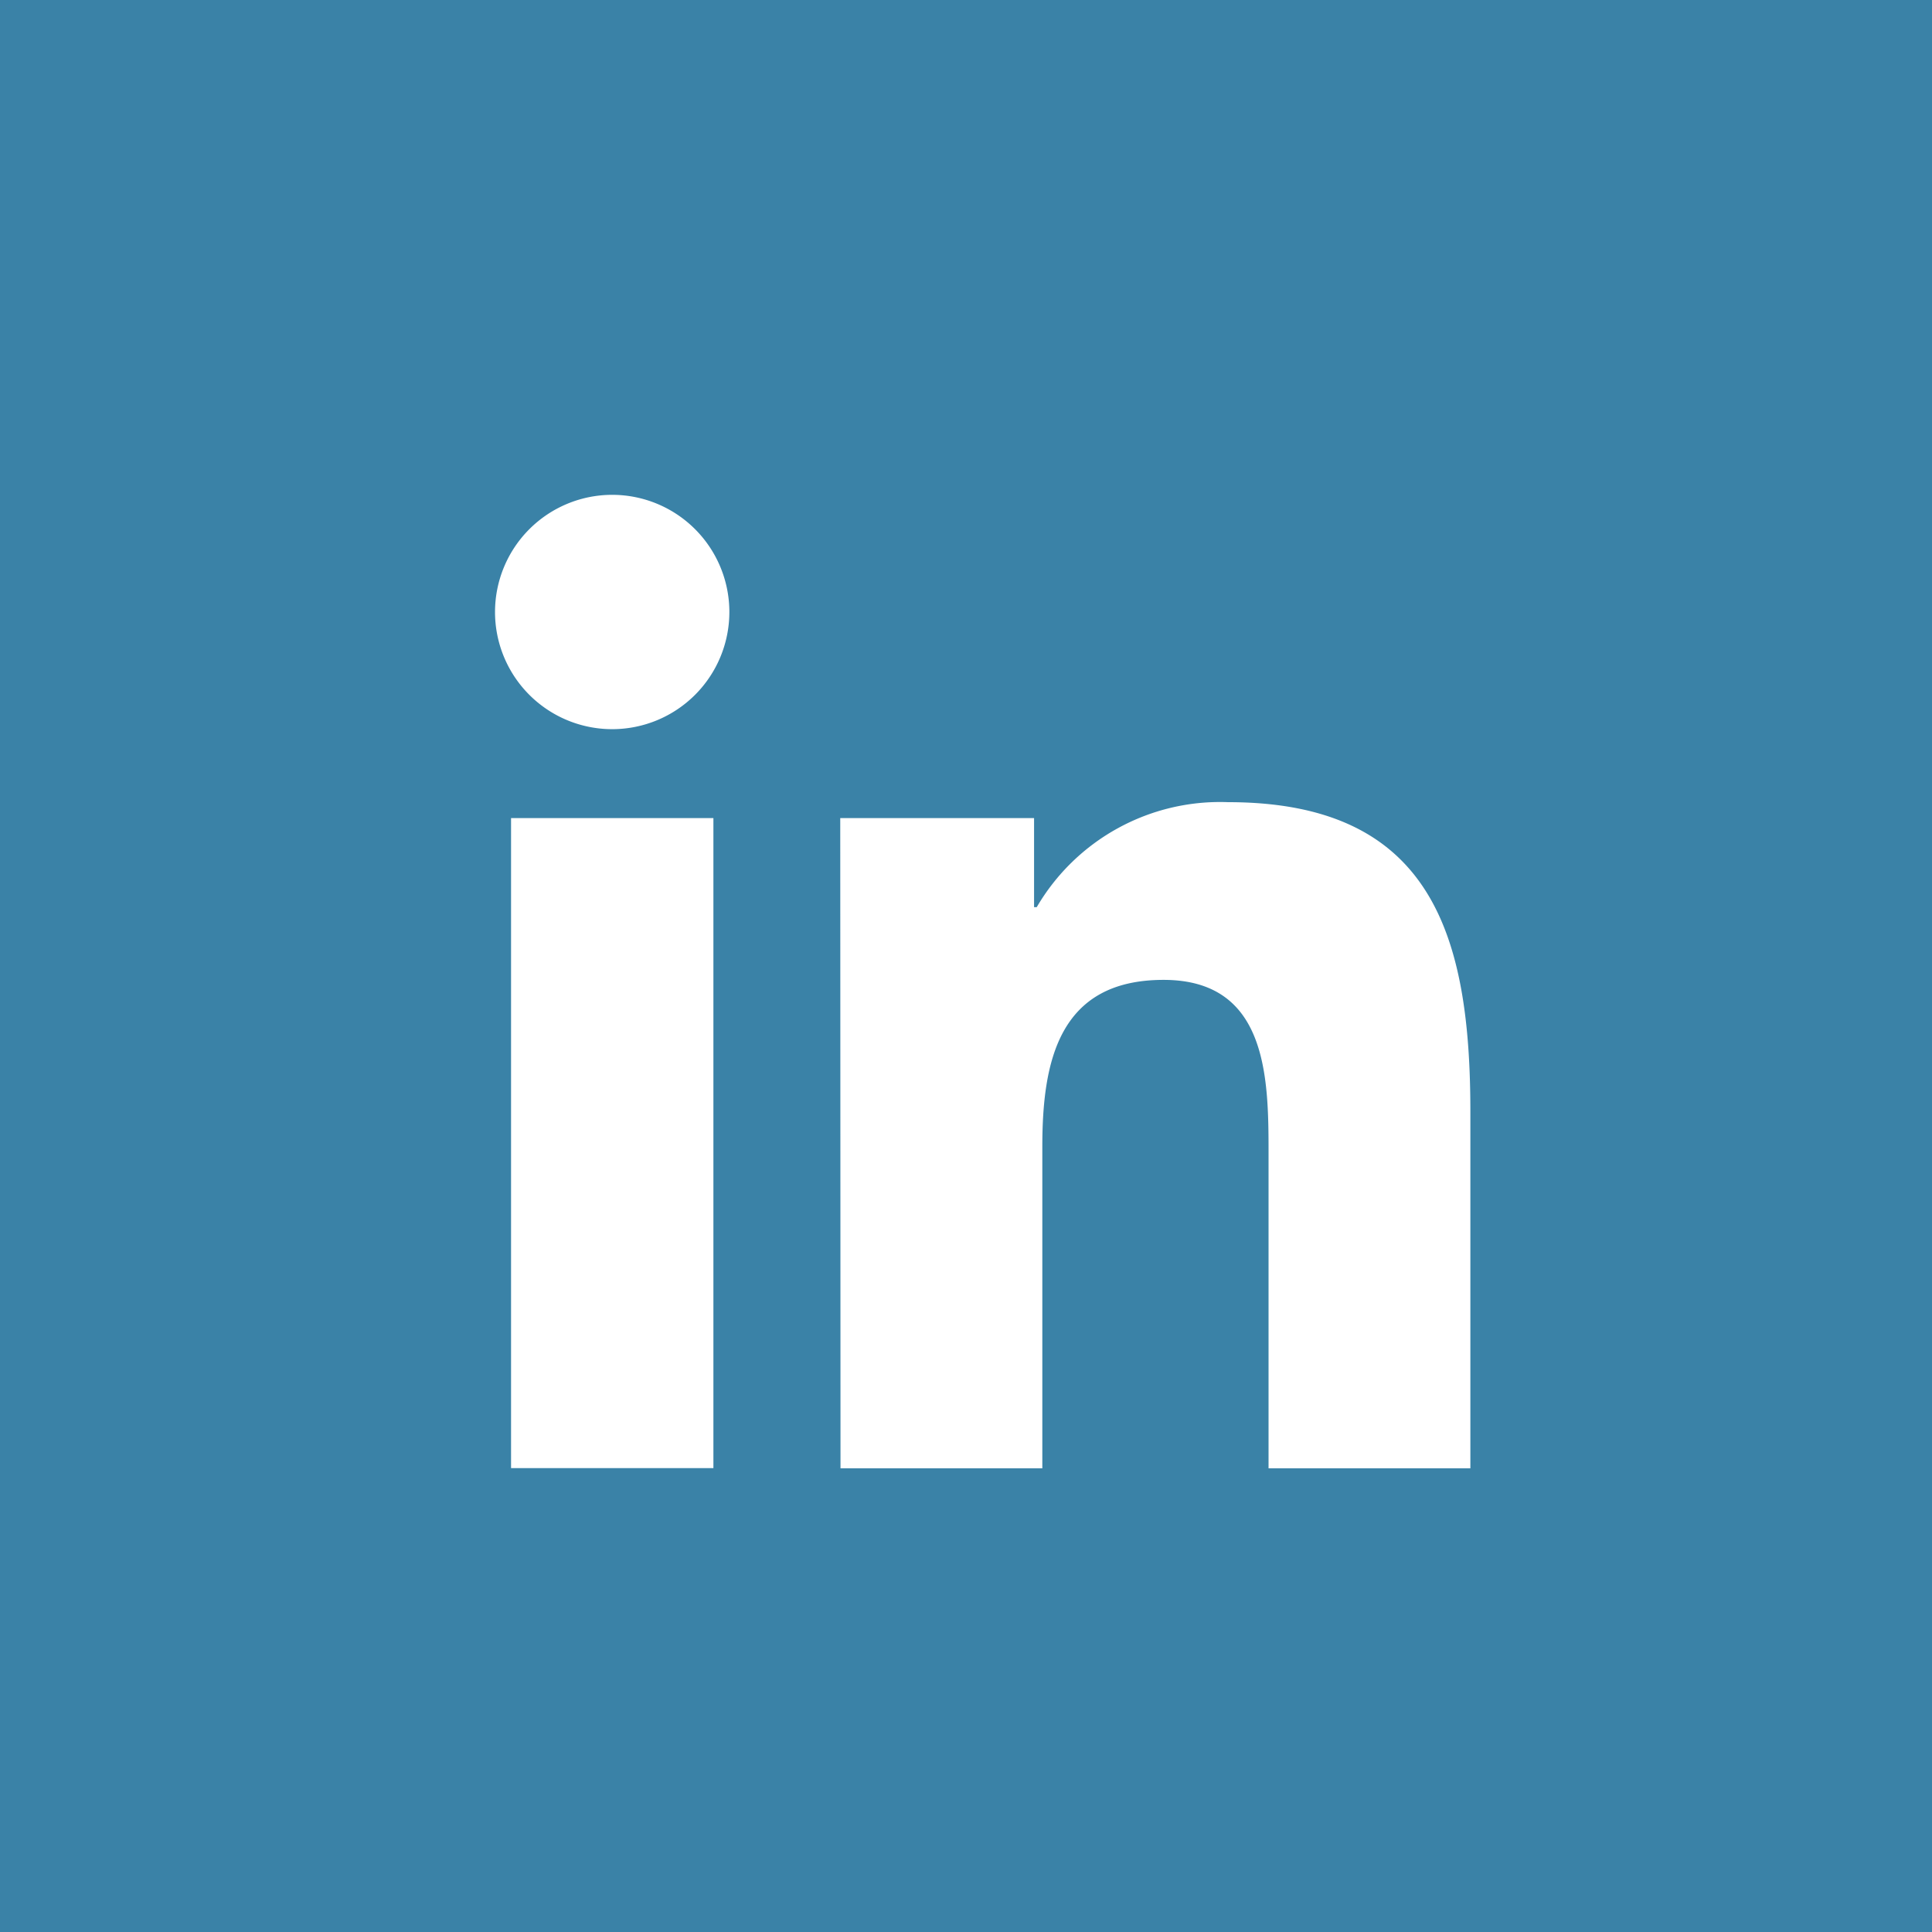 <svg xmlns="http://www.w3.org/2000/svg" width="50.737" height="50.737" viewBox="0 0 50.737 50.737">
  <g id="Group_6211" data-name="Group 6211" transform="translate(-1750 -5216)">
    <path id="Path_5644" data-name="Path 5644" d="M0,0H50.737V50.737H0Z" transform="translate(1750 5216)" fill="#3a82a7"/>
    <g id="Group_6443" data-name="Group 6443" transform="translate(-0.098 0.161)">
      <path id="Path_3983" data-name="Path 3983" d="M1103.8,11.089h5.314V28.16H1103.8ZM1106.46,2.6a3.077,3.077,0,1,1-3.081,3.075A3.078,3.078,0,0,1,1106.46,2.6" transform="translate(659.719 5226.234)" fill="#fff"/>
      <path id="Path_3984" data-name="Path 3984" d="M1115.789,14.061h5.09V16.4h.07a5.578,5.578,0,0,1,5.025-2.757c5.372,0,6.363,3.533,6.363,8.131v9.363h-5.3v-8.3c0-1.981-.039-4.527-2.758-4.527-2.762,0-3.183,2.157-3.183,4.383v8.444h-5.3Z" transform="translate(656.375 5223.262)" fill="#fff"/>
    </g>
  </g>
</svg>
